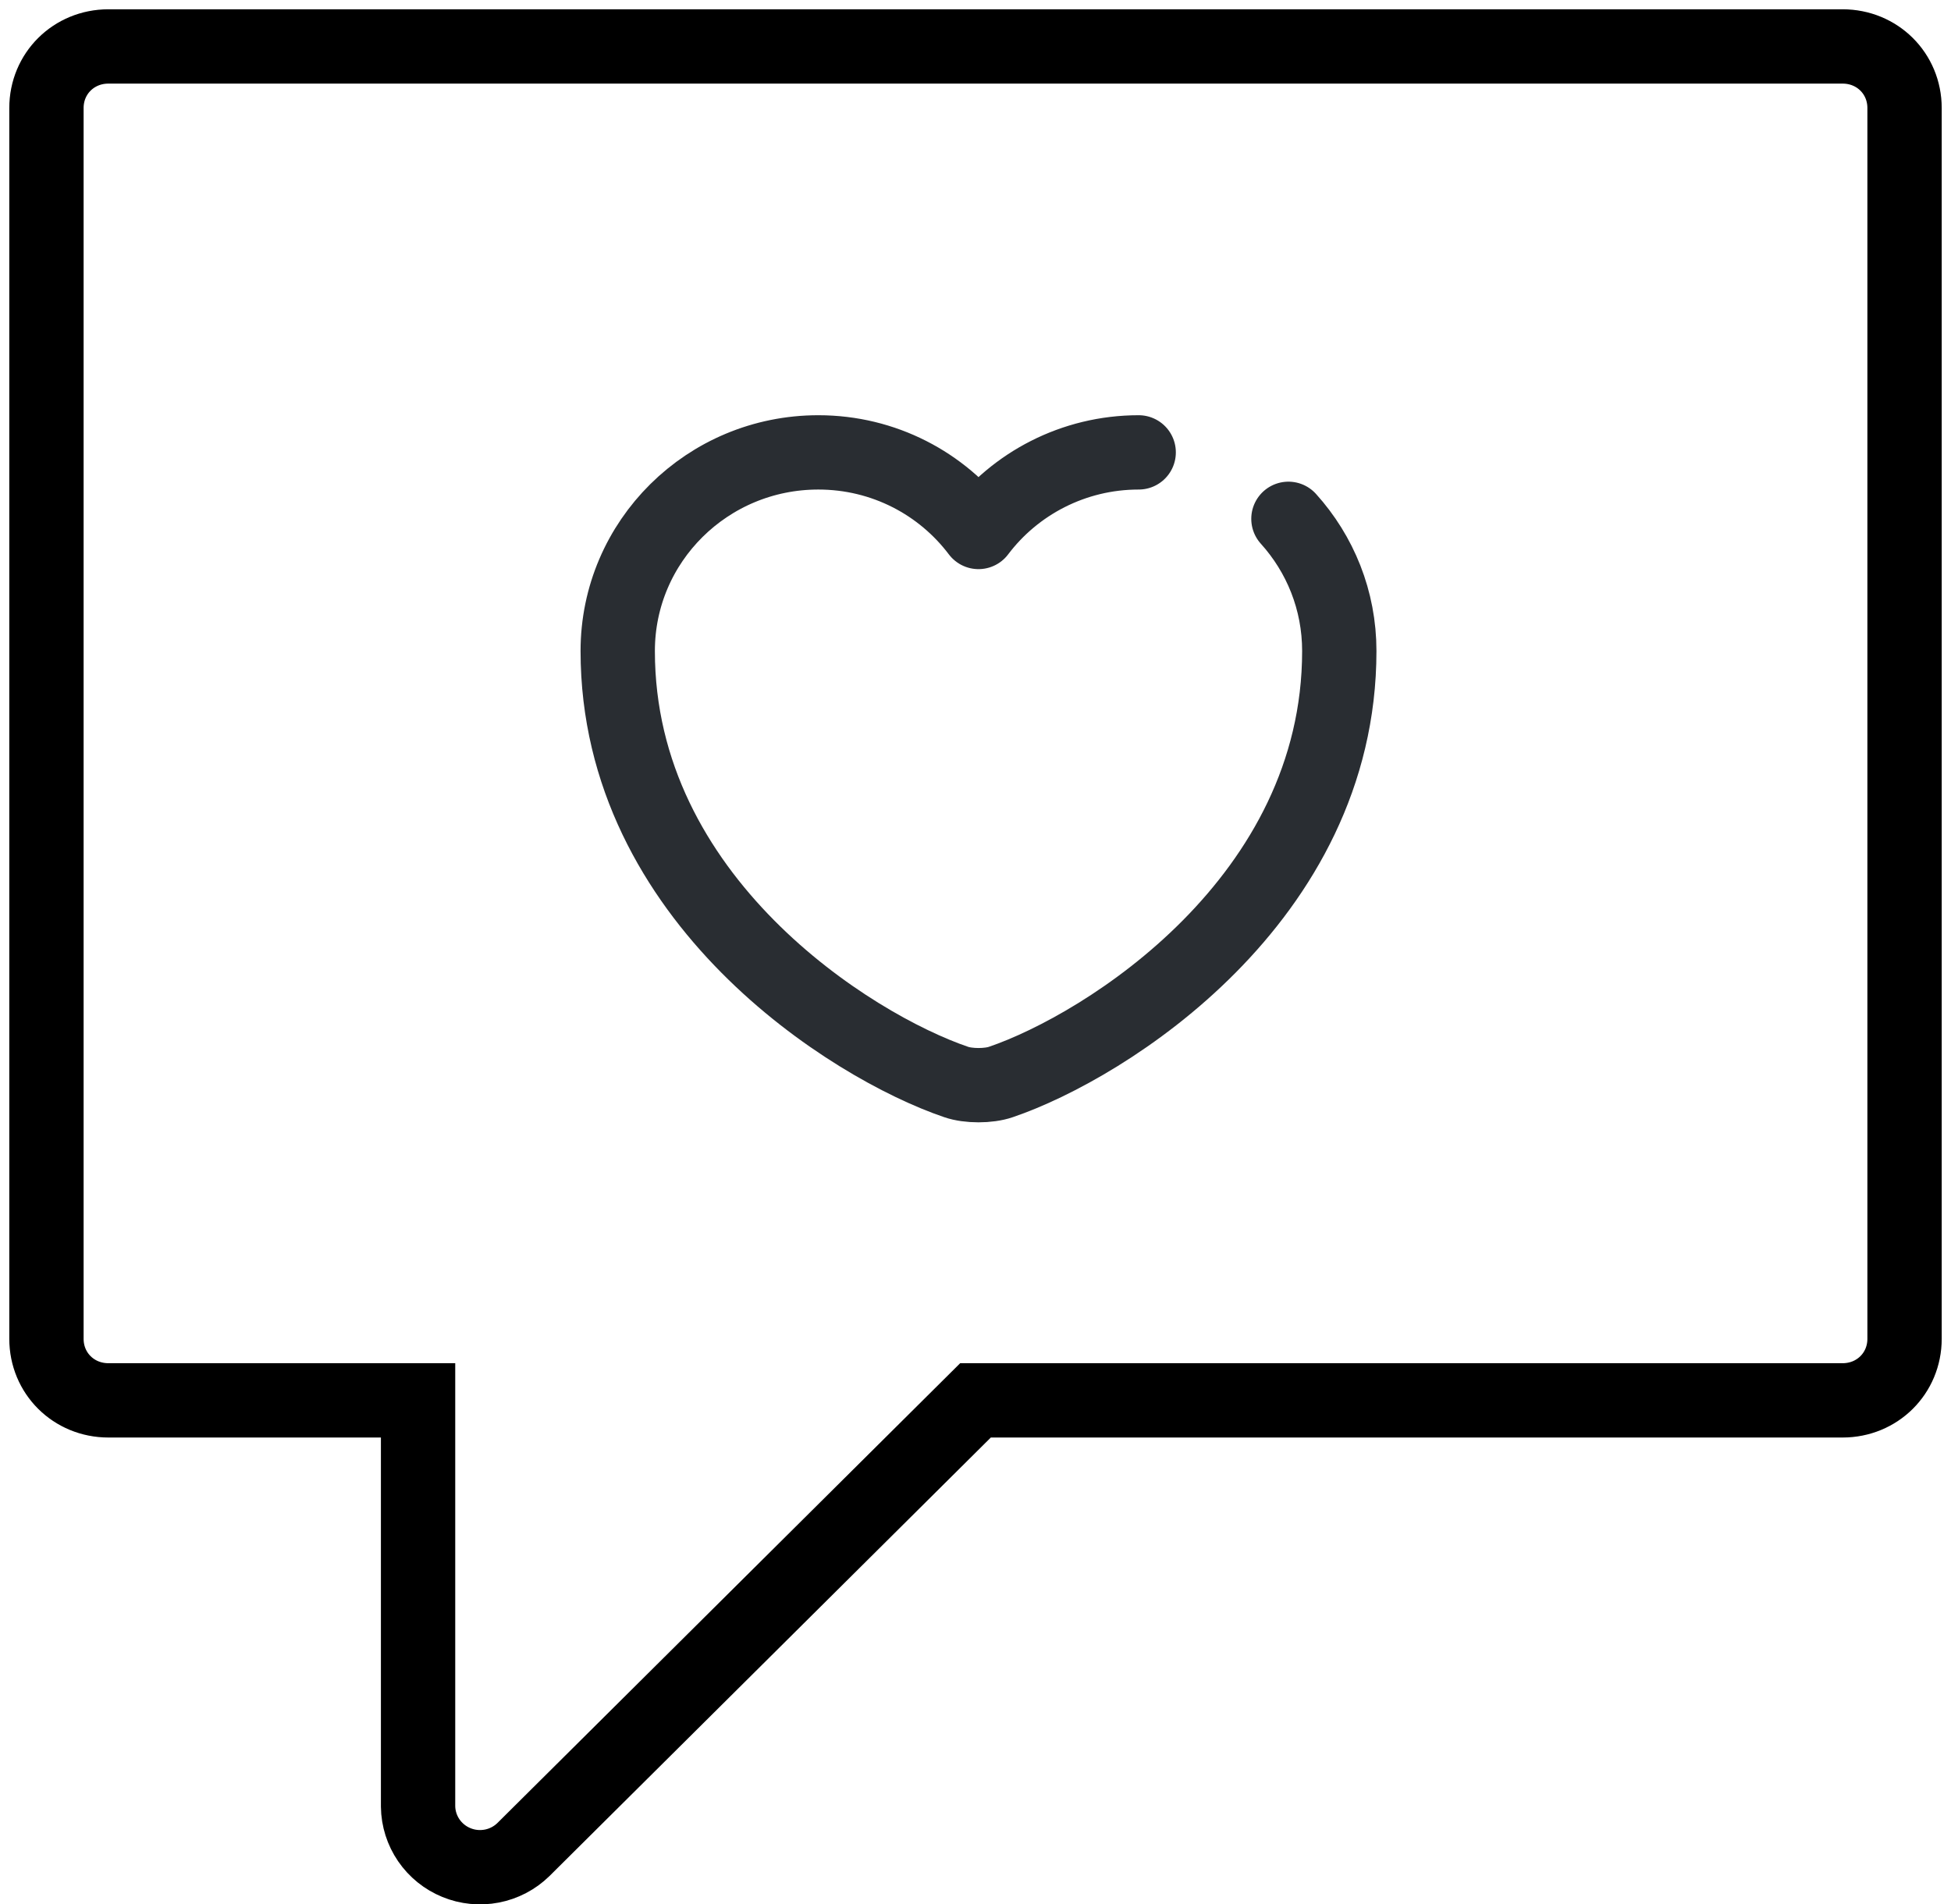<svg width="84" height="82" viewBox="0 0 84 82" fill="none" xmlns="http://www.w3.org/2000/svg">
<path d="M4.667 2H79.333C80.827 2 82 3.166 82 4.65V57.648C82 59.132 80.827 60.298 79.333 60.298H42L22.533 79.642C22.161 80.005 21.689 80.252 21.177 80.351C20.664 80.45 20.134 80.398 19.651 80.2C19.168 80.003 18.755 79.669 18.461 79.24C18.168 78.811 18.007 78.306 18 77.787V60.298H4.667C3.173 60.298 2 59.132 2 57.648V4.65C2 3.166 3.173 2 4.667 2Z" stroke="black" stroke-width="3.2"/>
<path d="M55.473 22.34C56.84 23.855 57.663 25.844 57.663 28.031C57.663 38.74 47.597 45.059 43.093 46.589C42.564 46.772 41.694 46.772 41.166 46.589C36.661 45.059 26.596 38.74 26.596 28.031C26.596 23.304 30.463 19.479 35.232 19.479C38.059 19.479 40.56 20.826 42.129 22.906C43.698 20.826 46.215 19.479 49.026 19.479" stroke="#292D32" stroke-width="3.2" stroke-linecap="round" stroke-linejoin="round"/>
</svg>
